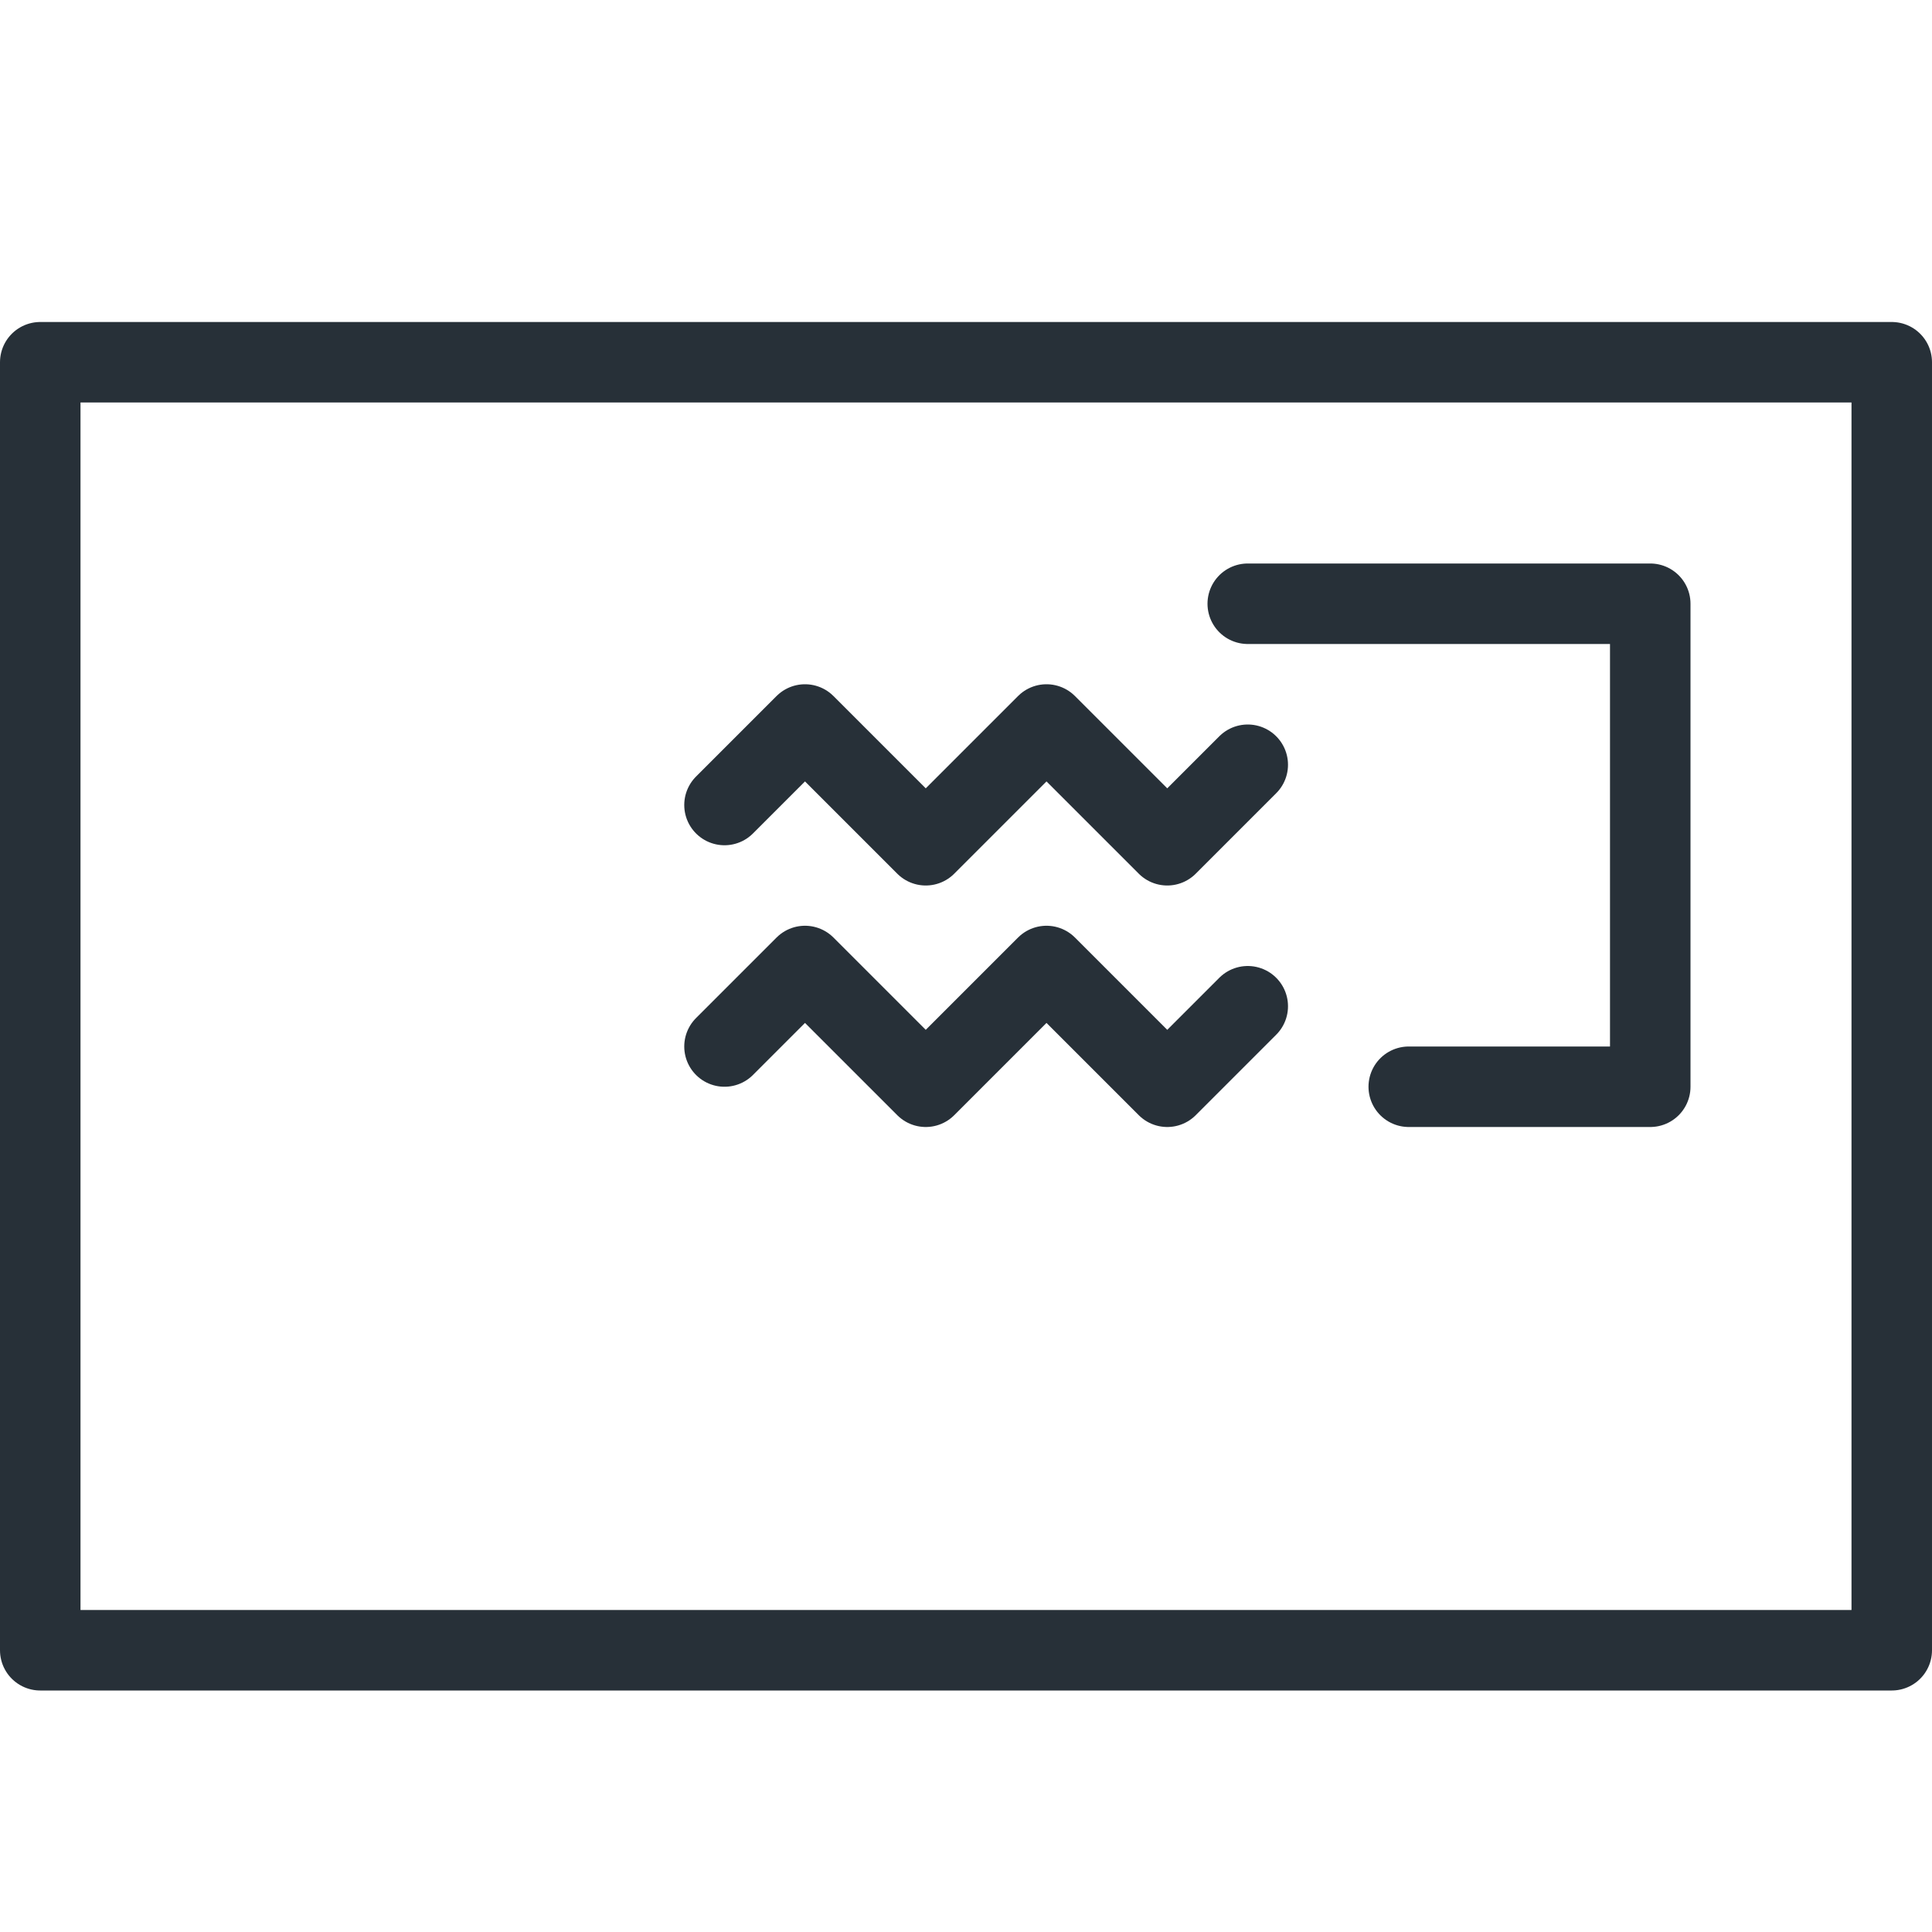 <?xml version="1.0" encoding="utf-8"?>
<svg xmlns="http://www.w3.org/2000/svg" fill="none" viewBox="0 0 24 24">
  <desc>Envelope 2 Streamline Icon: https://streamlinehq.com</desc>
  <path stroke="#273038" stroke-linecap="round" stroke-linejoin="round" stroke-miterlimit="10" d="m9 10 1-1 1.5 1.5L13 9l1.5 1.5 1-1M9 13l1-1 1.5 1.5L13 12l1.5 1.5 1-1"/>
  <path stroke="#273038" stroke-linecap="round" stroke-linejoin="round" stroke-miterlimit="10" d="M23.5 4.5H.5v16h23z"/>
  <path stroke="#273038" stroke-linecap="round" stroke-linejoin="round" stroke-miterlimit="10" d="M15.5 7.5h5v6h-3"/>
</svg>